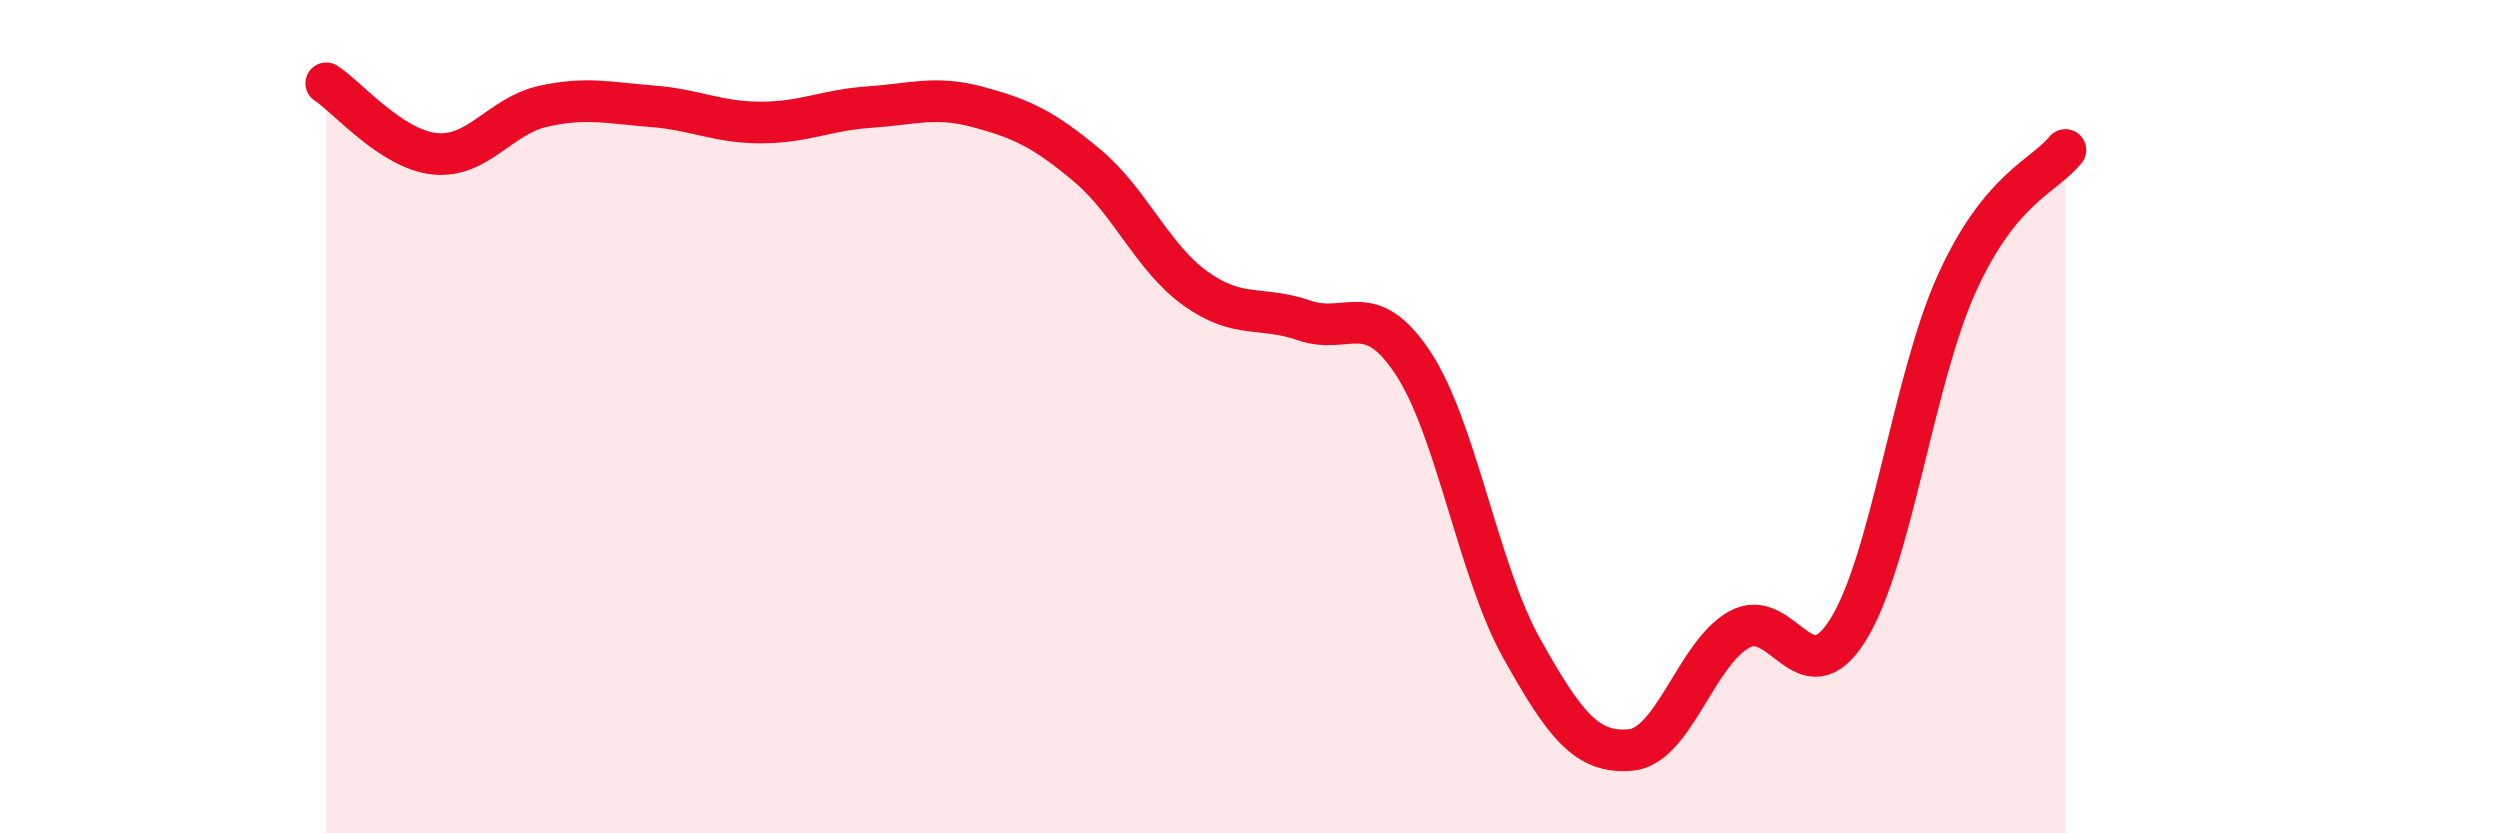 
    <svg width="60" height="20" viewBox="0 0 60 20" xmlns="http://www.w3.org/2000/svg">
      <path
        d="M 7.83,2 C 8.35,2.34 9.39,3.58 10.43,3.69 C 11.47,3.8 12,2.78 13.04,2.55 C 14.08,2.32 14.61,2.47 15.65,2.55 C 16.69,2.63 17.22,2.94 18.26,2.94 C 19.3,2.94 19.83,2.64 20.87,2.57 C 21.91,2.5 22.44,2.29 23.48,2.57 C 24.52,2.85 25.05,3.1 26.09,3.97 C 27.13,4.84 27.66,6.19 28.7,6.93 C 29.74,7.67 30.26,7.33 31.3,7.69 C 32.34,8.05 32.87,7.14 33.91,8.71 C 34.95,10.28 35.48,13.7 36.52,15.56 C 37.56,17.42 38.09,18.09 39.13,18 C 40.17,17.91 40.7,15.69 41.74,15.11 C 42.78,14.53 43.31,16.78 44.35,15.12 C 45.39,13.46 45.92,9.11 46.96,6.81 C 48,4.51 49.05,4.24 49.57,3.6L49.57 20L7.83 20Z"
        fill="#EB0A25"
        opacity="0.1"
        stroke-linecap="round"
        stroke-linejoin="round"
      />
      <path
        d="M 7.83,2 C 8.35,2.34 9.39,3.58 10.43,3.69 C 11.47,3.8 12,2.78 13.04,2.55 C 14.08,2.32 14.61,2.47 15.65,2.55 C 16.69,2.63 17.22,2.94 18.26,2.94 C 19.3,2.94 19.83,2.64 20.87,2.57 C 21.91,2.5 22.44,2.29 23.48,2.57 C 24.52,2.85 25.05,3.1 26.09,3.97 C 27.13,4.84 27.66,6.19 28.7,6.93 C 29.74,7.67 30.26,7.33 31.3,7.69 C 32.34,8.05 32.87,7.14 33.91,8.71 C 34.95,10.28 35.48,13.7 36.52,15.56 C 37.56,17.42 38.09,18.09 39.13,18 C 40.17,17.91 40.7,15.69 41.74,15.11 C 42.78,14.53 43.31,16.78 44.35,15.12 C 45.39,13.46 45.92,9.11 46.96,6.81 C 48,4.51 49.05,4.24 49.57,3.6"
        stroke="#EB0A25"
        stroke-width="1"
        fill="none"
        stroke-linecap="round"
        stroke-linejoin="round"
      />
    </svg>
  